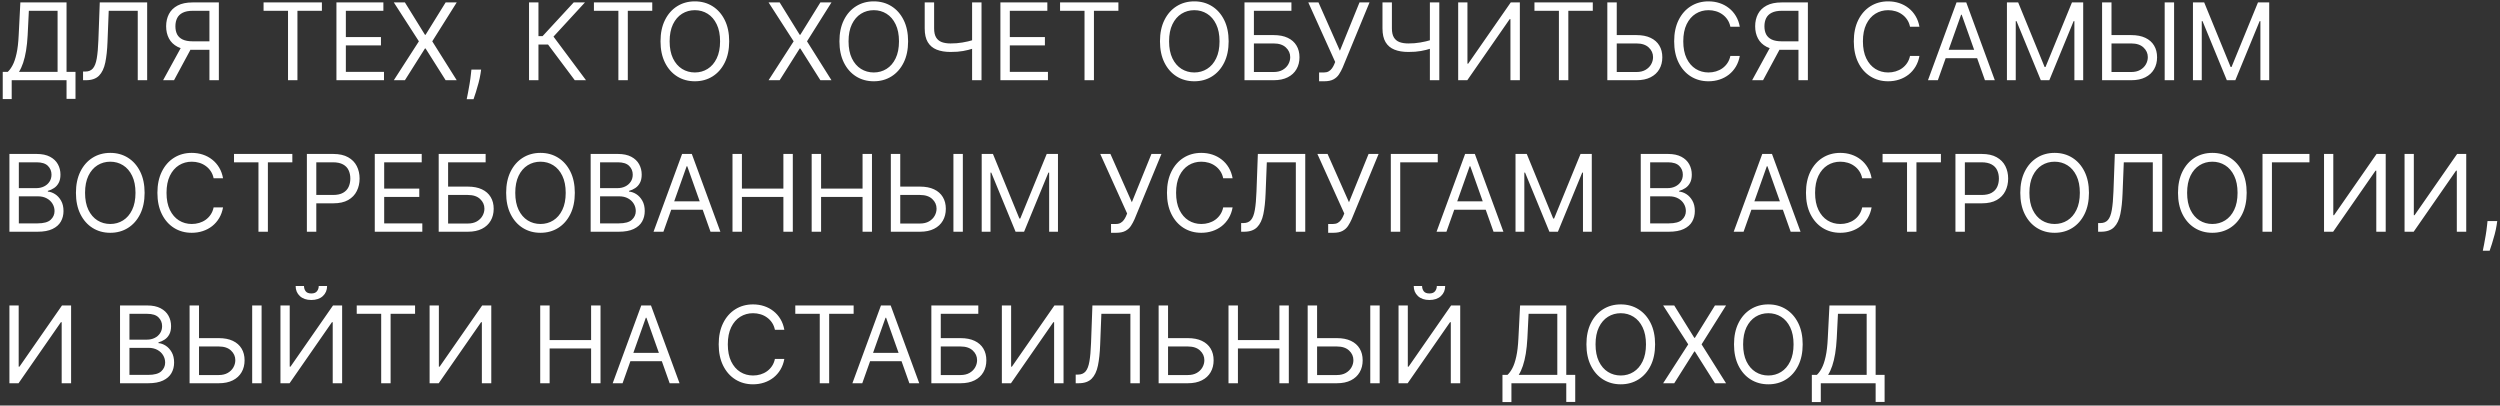 <?xml version="1.0" encoding="UTF-8"?> <svg xmlns="http://www.w3.org/2000/svg" width="561" height="91" viewBox="0 0 561 91" fill="none"><rect x="0" y="0" width="561" height="91" fill="#333333" stroke="none"/><path d="M0.614 22.227V16.125H1.739C2.125 15.773 2.489 15.276 2.83 14.633C3.176 13.986 3.469 13.122 3.707 12.043C3.952 10.957 4.114 9.58 4.193 7.909L4.568 0.545H14.932V16.125H16.943V22.193H14.932V18H2.625V22.227H0.614ZM4.261 16.125H12.921V2.42H6.477L6.205 7.909C6.136 9.182 6.017 10.335 5.847 11.369C5.676 12.398 5.457 13.31 5.19 14.105C4.923 14.895 4.614 15.568 4.261 16.125ZM18.637 18V16.057H19.148C19.876 16.057 20.441 15.824 20.845 15.358C21.248 14.892 21.538 14.139 21.714 13.099C21.896 12.06 22.018 10.682 22.08 8.966L22.387 0.545H33.023V18H30.91V2.42H24.398L24.126 9.375C24.058 11.204 23.89 12.761 23.623 14.046C23.356 15.329 22.887 16.31 22.217 16.986C21.546 17.662 20.569 18 19.285 18H18.637ZM49.11 18H46.996V2.42H43.281C42.337 2.42 41.579 2.565 41.005 2.855C40.431 3.139 40.014 3.543 39.752 4.065C39.491 4.588 39.36 5.199 39.36 5.898C39.36 6.597 39.488 7.199 39.744 7.705C40.005 8.205 40.42 8.591 40.988 8.864C41.562 9.136 42.315 9.273 43.246 9.273H47.951V11.182H43.178C41.826 11.182 40.715 10.957 39.846 10.508C38.977 10.054 38.332 9.429 37.911 8.634C37.491 7.838 37.281 6.926 37.281 5.898C37.281 4.869 37.491 3.952 37.911 3.145C38.332 2.338 38.979 1.705 39.854 1.244C40.729 0.778 41.849 0.545 43.212 0.545H49.11V18ZM40.894 10.159H43.281L39.053 18H36.599L40.894 10.159ZM59.144 2.42V0.545H72.234V2.42H66.746V18H64.632V2.42H59.144ZM75.496 18V0.545H86.031V2.42H77.61V8.318H85.485V10.193H77.61V16.125H86.167V18H75.496ZM90.863 0.545L95.363 7.807H95.499L99.999 0.545H102.488L96.999 9.273L102.488 18H99.999L95.499 10.875H95.363L90.863 18H88.374L93.999 9.273L88.374 0.545H90.863ZM107.966 15.614L107.83 16.534C107.733 17.182 107.585 17.875 107.386 18.614C107.193 19.352 106.991 20.048 106.781 20.702C106.571 21.355 106.398 21.875 106.261 22.261H104.727C104.801 21.898 104.898 21.418 105.017 20.821C105.136 20.224 105.256 19.557 105.375 18.818C105.5 18.085 105.602 17.335 105.682 16.568L105.784 15.614H107.966ZM128.977 18L122.977 9.989H120.829V18H118.715V0.545H120.829V8.114H121.749L128.738 0.545H131.261L124.204 8.216L131.499 18H128.977ZM133.276 2.42V0.545H146.367V2.42H140.879V18H138.765V2.42H133.276ZM163.63 9.273C163.63 11.114 163.298 12.704 162.633 14.046C161.968 15.386 161.056 16.421 159.897 17.148C158.738 17.875 157.414 18.239 155.925 18.239C154.437 18.239 153.113 17.875 151.954 17.148C150.795 16.421 149.883 15.386 149.218 14.046C148.553 12.704 148.221 11.114 148.221 9.273C148.221 7.432 148.553 5.841 149.218 4.5C149.883 3.159 150.795 2.125 151.954 1.398C153.113 0.67 154.437 0.307 155.925 0.307C157.414 0.307 158.738 0.67 159.897 1.398C161.056 2.125 161.968 3.159 162.633 4.5C163.298 5.841 163.63 7.432 163.63 9.273ZM161.585 9.273C161.585 7.761 161.332 6.486 160.826 5.446C160.326 4.406 159.647 3.619 158.789 3.085C157.937 2.551 156.982 2.284 155.925 2.284C154.869 2.284 153.911 2.551 153.053 3.085C152.201 3.619 151.522 4.406 151.016 5.446C150.516 6.486 150.266 7.761 150.266 9.273C150.266 10.784 150.516 12.06 151.016 13.099C151.522 14.139 152.201 14.926 153.053 15.46C153.911 15.994 154.869 16.261 155.925 16.261C156.982 16.261 157.937 15.994 158.789 15.46C159.647 14.926 160.326 14.139 160.826 13.099C161.332 12.06 161.585 10.784 161.585 9.273ZM174.957 0.545L179.457 7.807H179.593L184.093 0.545H186.582L181.093 9.273L186.582 18H184.093L179.593 10.875H179.457L174.957 18H172.468L178.093 9.273L172.468 0.545H174.957ZM203.778 9.273C203.778 11.114 203.446 12.704 202.781 14.046C202.116 15.386 201.205 16.421 200.045 17.148C198.886 17.875 197.563 18.239 196.074 18.239C194.585 18.239 193.261 17.875 192.102 17.148C190.943 16.421 190.031 15.386 189.366 14.046C188.702 12.704 188.369 11.114 188.369 9.273C188.369 7.432 188.702 5.841 189.366 4.5C190.031 3.159 190.943 2.125 192.102 1.398C193.261 0.67 194.585 0.307 196.074 0.307C197.563 0.307 198.886 0.67 200.045 1.398C201.205 2.125 202.116 3.159 202.781 4.5C203.446 5.841 203.778 7.432 203.778 9.273ZM201.733 9.273C201.733 7.761 201.48 6.486 200.974 5.446C200.474 4.406 199.795 3.619 198.938 3.085C198.085 2.551 197.131 2.284 196.074 2.284C195.017 2.284 194.06 2.551 193.202 3.085C192.349 3.619 191.67 4.406 191.165 5.446C190.665 6.486 190.415 7.761 190.415 9.273C190.415 10.784 190.665 12.06 191.165 13.099C191.67 14.139 192.349 14.926 193.202 15.46C194.06 15.994 195.017 16.261 196.074 16.261C197.131 16.261 198.085 15.994 198.938 15.46C199.795 14.926 200.474 14.139 200.974 13.099C201.48 12.06 201.733 10.784 201.733 9.273ZM207.503 0.545H209.616V6.375C209.616 7.239 209.767 7.918 210.068 8.412C210.369 8.901 210.795 9.247 211.347 9.452C211.898 9.651 212.548 9.75 213.298 9.75C213.77 9.75 214.227 9.733 214.67 9.699C215.114 9.659 215.545 9.605 215.966 9.537C216.392 9.469 216.807 9.386 217.21 9.29C217.619 9.193 218.02 9.085 218.412 8.966V10.875C218.031 10.994 217.653 11.102 217.278 11.199C216.909 11.296 216.523 11.378 216.119 11.446C215.722 11.514 215.293 11.568 214.832 11.608C214.372 11.642 213.861 11.659 213.298 11.659C212.094 11.659 211.057 11.486 210.188 11.139C209.324 10.793 208.659 10.233 208.193 9.46C207.733 8.688 207.503 7.659 207.503 6.375V0.545ZM218.139 0.545H220.253V18H218.139V0.545ZM224.489 18V0.545H235.023V2.42H226.602V8.318H234.477V10.193H226.602V16.125H235.159V18H224.489ZM237.878 2.42V0.545H250.969V2.42H245.48V18H243.366V2.42H237.878ZM275.708 9.273C275.708 11.114 275.376 12.704 274.711 14.046C274.046 15.386 273.134 16.421 271.975 17.148C270.816 17.875 269.492 18.239 268.004 18.239C266.515 18.239 265.191 17.875 264.032 17.148C262.873 16.421 261.961 15.386 261.296 14.046C260.631 12.704 260.299 11.114 260.299 9.273C260.299 7.432 260.631 5.841 261.296 4.5C261.961 3.159 262.873 2.125 264.032 1.398C265.191 0.67 266.515 0.307 268.004 0.307C269.492 0.307 270.816 0.67 271.975 1.398C273.134 2.125 274.046 3.159 274.711 4.5C275.376 5.841 275.708 7.432 275.708 9.273ZM273.663 9.273C273.663 7.761 273.41 6.486 272.904 5.446C272.404 4.406 271.725 3.619 270.867 3.085C270.015 2.551 269.06 2.284 268.004 2.284C266.947 2.284 265.989 2.551 265.131 3.085C264.279 3.619 263.6 4.406 263.094 5.446C262.594 6.486 262.344 7.761 262.344 9.273C262.344 10.784 262.594 12.06 263.094 13.099C263.6 14.139 264.279 14.926 265.131 15.46C265.989 15.994 266.947 16.261 268.004 16.261C269.06 16.261 270.015 15.994 270.867 15.46C271.725 14.926 272.404 14.139 272.904 13.099C273.41 12.06 273.663 10.784 273.663 9.273ZM279.262 18V0.545H289.796V2.42H281.376V7.875H285.808C287.058 7.875 288.112 8.08 288.969 8.489C289.833 8.898 290.487 9.474 290.93 10.219C291.379 10.963 291.603 11.841 291.603 12.852C291.603 13.864 291.379 14.756 290.93 15.528C290.487 16.301 289.833 16.906 288.969 17.344C288.112 17.781 287.058 18 285.808 18H279.262ZM281.376 16.159H285.808C286.603 16.159 287.276 16 287.827 15.682C288.384 15.358 288.805 14.943 289.089 14.438C289.379 13.926 289.523 13.386 289.523 12.818C289.523 11.983 289.202 11.264 288.56 10.662C287.918 10.054 287.001 9.75 285.808 9.75H281.376V16.159ZM296.003 18.239V16.261H297.094C297.514 16.261 297.866 16.179 298.151 16.014C298.44 15.849 298.679 15.636 298.866 15.375C299.06 15.114 299.219 14.841 299.344 14.557L299.616 13.909L293.582 0.545H295.866L300.673 11.386L305.071 0.545H307.321L301.287 15.171C301.048 15.716 300.776 16.222 300.469 16.688C300.168 17.153 299.756 17.528 299.233 17.812C298.716 18.097 298.014 18.239 297.128 18.239H296.003ZM310.229 0.545H312.343V6.375C312.343 7.239 312.494 7.918 312.795 8.412C313.096 8.901 313.522 9.247 314.073 9.452C314.624 9.651 315.275 9.75 316.025 9.75C316.496 9.75 316.954 9.733 317.397 9.699C317.84 9.659 318.272 9.605 318.692 9.537C319.119 9.469 319.533 9.386 319.937 9.29C320.346 9.193 320.746 9.085 321.138 8.966V10.875C320.758 10.994 320.38 11.102 320.005 11.199C319.636 11.296 319.249 11.378 318.846 11.446C318.448 11.514 318.019 11.568 317.559 11.608C317.099 11.642 316.587 11.659 316.025 11.659C314.82 11.659 313.783 11.486 312.914 11.139C312.05 10.793 311.386 10.233 310.92 9.46C310.46 8.688 310.229 7.659 310.229 6.375V0.545ZM320.866 0.545H322.979V18H320.866V0.545ZM327.215 0.545H329.295V14.284H329.465L339.011 0.545H341.056V18H338.942V4.295H338.772L329.261 18H327.215V0.545ZM344.331 2.42V0.545H357.422V2.42H351.933V18H349.82V2.42H344.331ZM362.252 7.875H367.229C368.479 7.875 369.533 8.08 370.391 8.489C371.255 8.898 371.908 9.474 372.352 10.219C372.8 10.963 373.025 11.841 373.025 12.852C373.025 13.864 372.8 14.756 372.352 15.528C371.908 16.301 371.255 16.906 370.391 17.344C369.533 17.781 368.479 18 367.229 18H360.684V0.545H362.798V16.159H367.229C368.025 16.159 368.698 16 369.249 15.682C369.806 15.358 370.227 14.943 370.511 14.438C370.8 13.926 370.945 13.386 370.945 12.818C370.945 11.983 370.624 11.264 369.982 10.662C369.34 10.054 368.423 9.75 367.229 9.75H362.252V7.875ZM390.409 6H388.295C388.17 5.392 387.952 4.858 387.639 4.398C387.332 3.938 386.957 3.551 386.514 3.239C386.077 2.92 385.591 2.682 385.057 2.523C384.523 2.364 383.966 2.284 383.386 2.284C382.33 2.284 381.372 2.551 380.514 3.085C379.662 3.619 378.983 4.406 378.477 5.446C377.977 6.486 377.727 7.761 377.727 9.273C377.727 10.784 377.977 12.06 378.477 13.099C378.983 14.139 379.662 14.926 380.514 15.46C381.372 15.994 382.33 16.261 383.386 16.261C383.966 16.261 384.523 16.182 385.057 16.023C385.591 15.864 386.077 15.628 386.514 15.315C386.957 14.997 387.332 14.608 387.639 14.148C387.952 13.682 388.17 13.148 388.295 12.546H390.409C390.25 13.438 389.96 14.236 389.54 14.94C389.119 15.645 388.597 16.244 387.972 16.739C387.347 17.227 386.645 17.599 385.866 17.855C385.094 18.111 384.267 18.239 383.386 18.239C381.898 18.239 380.574 17.875 379.415 17.148C378.256 16.421 377.344 15.386 376.679 14.046C376.014 12.704 375.682 11.114 375.682 9.273C375.682 7.432 376.014 5.841 376.679 4.5C377.344 3.159 378.256 2.125 379.415 1.398C380.574 0.67 381.898 0.307 383.386 0.307C384.267 0.307 385.094 0.435 385.866 0.69C386.645 0.946 387.347 1.321 387.972 1.815C388.597 2.304 389.119 2.901 389.54 3.605C389.96 4.304 390.25 5.102 390.409 6ZM405.688 18H403.575V2.42H399.859C398.915 2.42 398.157 2.565 397.583 2.855C397.009 3.139 396.592 3.543 396.33 4.065C396.069 4.588 395.938 5.199 395.938 5.898C395.938 6.597 396.066 7.199 396.322 7.705C396.583 8.205 396.998 8.591 397.566 8.864C398.14 9.136 398.893 9.273 399.825 9.273H404.529V11.182H399.756C398.404 11.182 397.293 10.957 396.424 10.508C395.555 10.054 394.91 9.429 394.489 8.634C394.069 7.838 393.859 6.926 393.859 5.898C393.859 4.869 394.069 3.952 394.489 3.145C394.91 2.338 395.558 1.705 396.433 1.244C397.308 0.778 398.427 0.545 399.79 0.545H405.688V18ZM397.472 10.159H399.859L395.631 18H393.177L397.472 10.159ZM430.722 6H428.608C428.483 5.392 428.264 4.858 427.952 4.398C427.645 3.938 427.27 3.551 426.827 3.239C426.389 2.92 425.903 2.682 425.369 2.523C424.835 2.364 424.278 2.284 423.699 2.284C422.642 2.284 421.685 2.551 420.827 3.085C419.974 3.619 419.295 4.406 418.79 5.446C418.29 6.486 418.04 7.761 418.04 9.273C418.04 10.784 418.29 12.06 418.79 13.099C419.295 14.139 419.974 14.926 420.827 15.46C421.685 15.994 422.642 16.261 423.699 16.261C424.278 16.261 424.835 16.182 425.369 16.023C425.903 15.864 426.389 15.628 426.827 15.315C427.27 14.997 427.645 14.608 427.952 14.148C428.264 13.682 428.483 13.148 428.608 12.546H430.722C430.563 13.438 430.273 14.236 429.852 14.94C429.432 15.645 428.909 16.244 428.284 16.739C427.659 17.227 426.957 17.599 426.179 17.855C425.406 18.111 424.58 18.239 423.699 18.239C422.21 18.239 420.886 17.875 419.727 17.148C418.568 16.421 417.656 15.386 416.991 14.046C416.327 12.704 415.994 11.114 415.994 9.273C415.994 7.432 416.327 5.841 416.991 4.5C417.656 3.159 418.568 2.125 419.727 1.398C420.886 0.67 422.21 0.307 423.699 0.307C424.58 0.307 425.406 0.435 426.179 0.69C426.957 0.946 427.659 1.321 428.284 1.815C428.909 2.304 429.432 2.901 429.852 3.605C430.273 4.304 430.563 5.102 430.722 6ZM434.853 18H432.637L439.046 0.545H441.228L447.637 18H445.421L440.205 3.307H440.069L434.853 18ZM435.671 11.182H444.603V13.057H435.671V11.182ZM450.356 0.545H452.879L458.81 15.034H459.015L464.947 0.545H467.469V18H465.492V4.739H465.322L459.867 18H457.958L452.504 4.739H452.333V18H450.356V0.545ZM473.276 7.875H478.253C479.503 7.875 480.557 8.08 481.415 8.489C482.278 8.898 482.932 9.474 483.375 10.219C483.824 10.963 484.048 11.841 484.048 12.852C484.048 13.864 483.824 14.756 483.375 15.528C482.932 16.301 482.278 16.906 481.415 17.344C480.557 17.781 479.503 18 478.253 18H471.707V0.545H473.821V16.159H478.253C479.048 16.159 479.722 16 480.273 15.682C480.83 15.358 481.25 14.943 481.534 14.438C481.824 13.926 481.969 13.386 481.969 12.818C481.969 11.983 481.648 11.264 481.006 10.662C480.364 10.054 479.446 9.75 478.253 9.75H473.276V7.875ZM487.866 0.545V18H485.753V0.545H487.866ZM492.098 0.545H494.621L500.553 15.034H500.757L506.689 0.545H509.212V18H507.234V4.739H507.064L501.609 18H499.7L494.246 4.739H494.075V18H492.098V0.545ZM2.114 52V34.545H8.216C9.432 34.545 10.435 34.756 11.224 35.176C12.014 35.591 12.602 36.151 12.989 36.855C13.375 37.554 13.568 38.33 13.568 39.182C13.568 39.932 13.435 40.551 13.168 41.04C12.906 41.528 12.56 41.915 12.128 42.199C11.702 42.483 11.239 42.693 10.739 42.83V43C11.273 43.034 11.81 43.222 12.349 43.562C12.889 43.903 13.341 44.392 13.704 45.028C14.068 45.665 14.25 46.443 14.25 47.364C14.25 48.239 14.051 49.026 13.653 49.724C13.256 50.423 12.628 50.977 11.77 51.386C10.912 51.795 9.795 52 8.42 52H2.114ZM4.227 50.125H8.42C9.801 50.125 10.781 49.858 11.361 49.324C11.946 48.784 12.239 48.131 12.239 47.364C12.239 46.773 12.088 46.227 11.787 45.727C11.486 45.222 11.057 44.818 10.5 44.517C9.943 44.21 9.284 44.057 8.523 44.057H4.227V50.125ZM4.227 42.216H8.148C8.784 42.216 9.358 42.091 9.869 41.841C10.386 41.591 10.796 41.239 11.097 40.784C11.403 40.33 11.557 39.795 11.557 39.182C11.557 38.415 11.29 37.764 10.756 37.23C10.222 36.69 9.375 36.42 8.216 36.42H4.227V42.216ZM32.45 43.273C32.45 45.114 32.118 46.705 31.453 48.045C30.788 49.386 29.876 50.42 28.717 51.148C27.558 51.875 26.234 52.239 24.746 52.239C23.257 52.239 21.933 51.875 20.774 51.148C19.615 50.42 18.703 49.386 18.038 48.045C17.374 46.705 17.041 45.114 17.041 43.273C17.041 41.432 17.374 39.841 18.038 38.5C18.703 37.159 19.615 36.125 20.774 35.398C21.933 34.67 23.257 34.307 24.746 34.307C26.234 34.307 27.558 34.67 28.717 35.398C29.876 36.125 30.788 37.159 31.453 38.5C32.118 39.841 32.45 41.432 32.45 43.273ZM30.405 43.273C30.405 41.761 30.152 40.486 29.646 39.446C29.146 38.406 28.467 37.619 27.609 37.085C26.757 36.551 25.803 36.284 24.746 36.284C23.689 36.284 22.732 36.551 21.874 37.085C21.021 37.619 20.342 38.406 19.837 39.446C19.337 40.486 19.087 41.761 19.087 43.273C19.087 44.784 19.337 46.06 19.837 47.099C20.342 48.139 21.021 48.926 21.874 49.46C22.732 49.994 23.689 50.261 24.746 50.261C25.803 50.261 26.757 49.994 27.609 49.46C28.467 48.926 29.146 48.139 29.646 47.099C30.152 46.06 30.405 44.784 30.405 43.273ZM50.05 40H47.936C47.811 39.392 47.592 38.858 47.28 38.398C46.973 37.938 46.598 37.551 46.155 37.239C45.717 36.92 45.231 36.682 44.697 36.523C44.163 36.364 43.606 36.284 43.027 36.284C41.97 36.284 41.013 36.551 40.155 37.085C39.303 37.619 38.624 38.406 38.118 39.446C37.618 40.486 37.368 41.761 37.368 43.273C37.368 44.784 37.618 46.06 38.118 47.099C38.624 48.139 39.303 48.926 40.155 49.46C41.013 49.994 41.97 50.261 43.027 50.261C43.606 50.261 44.163 50.182 44.697 50.023C45.231 49.864 45.717 49.628 46.155 49.315C46.598 48.997 46.973 48.608 47.28 48.148C47.592 47.682 47.811 47.148 47.936 46.545H50.05C49.891 47.438 49.601 48.236 49.18 48.94C48.76 49.645 48.237 50.244 47.612 50.739C46.987 51.227 46.285 51.599 45.507 51.855C44.734 52.111 43.908 52.239 43.027 52.239C41.538 52.239 40.215 51.875 39.055 51.148C37.896 50.42 36.984 49.386 36.32 48.045C35.655 46.705 35.322 45.114 35.322 43.273C35.322 41.432 35.655 39.841 36.32 38.5C36.984 37.159 37.896 36.125 39.055 35.398C40.215 34.67 41.538 34.307 43.027 34.307C43.908 34.307 44.734 34.435 45.507 34.69C46.285 34.946 46.987 35.321 47.612 35.815C48.237 36.304 48.76 36.901 49.18 37.605C49.601 38.304 49.891 39.102 50.05 40ZM52.511 36.42V34.545H65.602V36.42H60.113V52H57.999V36.42H52.511ZM68.864 52V34.545H74.761C76.131 34.545 77.25 34.793 78.119 35.287C78.994 35.776 79.642 36.438 80.062 37.273C80.483 38.108 80.693 39.04 80.693 40.068C80.693 41.097 80.483 42.031 80.062 42.872C79.648 43.713 79.006 44.383 78.136 44.883C77.267 45.378 76.153 45.625 74.796 45.625H70.568V43.75H74.727C75.665 43.75 76.418 43.588 76.986 43.264C77.554 42.94 77.966 42.503 78.222 41.952C78.483 41.395 78.614 40.767 78.614 40.068C78.614 39.369 78.483 38.744 78.222 38.193C77.966 37.642 77.551 37.21 76.977 36.898C76.403 36.58 75.642 36.42 74.693 36.42H70.977V52H68.864ZM84.098 52V34.545H94.632V36.42H86.212V42.318H94.087V44.193H86.212V50.125H94.769V52H84.098ZM98.442 52V34.545H108.976V36.42H100.555V41.875H104.987C106.237 41.875 107.291 42.08 108.149 42.489C109.013 42.898 109.666 43.474 110.109 44.219C110.558 44.963 110.783 45.841 110.783 46.852C110.783 47.864 110.558 48.756 110.109 49.528C109.666 50.301 109.013 50.906 108.149 51.344C107.291 51.781 106.237 52 104.987 52H98.442ZM100.555 50.159H104.987C105.783 50.159 106.456 50 107.007 49.682C107.564 49.358 107.984 48.943 108.268 48.438C108.558 47.926 108.703 47.386 108.703 46.818C108.703 45.983 108.382 45.264 107.74 44.662C107.098 44.054 106.18 43.75 104.987 43.75H100.555V50.159ZM128.989 43.273C128.989 45.114 128.657 46.705 127.992 48.045C127.327 49.386 126.415 50.42 125.256 51.148C124.097 51.875 122.773 52.239 121.285 52.239C119.796 52.239 118.472 51.875 117.313 51.148C116.154 50.42 115.242 49.386 114.577 48.045C113.913 46.705 113.58 45.114 113.58 43.273C113.58 41.432 113.913 39.841 114.577 38.5C115.242 37.159 116.154 36.125 117.313 35.398C118.472 34.67 119.796 34.307 121.285 34.307C122.773 34.307 124.097 34.67 125.256 35.398C126.415 36.125 127.327 37.159 127.992 38.5C128.657 39.841 128.989 41.432 128.989 43.273ZM126.944 43.273C126.944 41.761 126.691 40.486 126.185 39.446C125.685 38.406 125.006 37.619 124.148 37.085C123.296 36.551 122.342 36.284 121.285 36.284C120.228 36.284 119.271 36.551 118.413 37.085C117.56 37.619 116.881 38.406 116.376 39.446C115.876 40.486 115.626 41.761 115.626 43.273C115.626 44.784 115.876 46.06 116.376 47.099C116.881 48.139 117.56 48.926 118.413 49.46C119.271 49.994 120.228 50.261 121.285 50.261C122.342 50.261 123.296 49.994 124.148 49.46C125.006 48.926 125.685 48.139 126.185 47.099C126.691 46.06 126.944 44.784 126.944 43.273ZM132.543 52V34.545H138.646C139.862 34.545 140.864 34.756 141.654 35.176C142.444 35.591 143.032 36.151 143.418 36.855C143.805 37.554 143.998 38.33 143.998 39.182C143.998 39.932 143.864 40.551 143.597 41.04C143.336 41.528 142.989 41.915 142.558 42.199C142.131 42.483 141.668 42.693 141.168 42.83V43C141.702 43.034 142.239 43.222 142.779 43.562C143.319 43.903 143.771 44.392 144.134 45.028C144.498 45.665 144.68 46.443 144.68 47.364C144.68 48.239 144.481 49.026 144.083 49.724C143.685 50.423 143.058 50.977 142.2 51.386C141.342 51.795 140.225 52 138.85 52H132.543ZM134.657 50.125H138.85C140.231 50.125 141.211 49.858 141.79 49.324C142.376 48.784 142.668 48.131 142.668 47.364C142.668 46.773 142.518 46.227 142.217 45.727C141.915 45.222 141.487 44.818 140.93 44.517C140.373 44.21 139.714 44.057 138.952 44.057H134.657V50.125ZM134.657 42.216H138.577C139.214 42.216 139.788 42.091 140.299 41.841C140.816 41.591 141.225 41.239 141.526 40.784C141.833 40.33 141.987 39.795 141.987 39.182C141.987 38.415 141.719 37.764 141.185 37.23C140.651 36.69 139.805 36.42 138.646 36.42H134.657V42.216ZM148.869 52H146.653L153.062 34.545H155.244L161.653 52H159.437L154.221 37.307H154.085L148.869 52ZM149.687 45.182H158.619V47.057H149.687V45.182ZM164.371 52V34.545H166.485V42.318H175.792V34.545H177.906V52H175.792V44.193H166.485V52H164.371ZM182.137 52V34.545H184.251V42.318H193.558V34.545H195.671V52H193.558V44.193H184.251V52H182.137ZM201.471 41.875H206.448C207.698 41.875 208.752 42.08 209.61 42.489C210.474 42.898 211.127 43.474 211.57 44.219C212.019 44.963 212.244 45.841 212.244 46.852C212.244 47.864 212.019 48.756 211.57 49.528C211.127 50.301 210.474 50.906 209.61 51.344C208.752 51.781 207.698 52 206.448 52H199.903V34.545H202.016V50.159H206.448C207.244 50.159 207.917 50 208.468 49.682C209.025 49.358 209.445 48.943 209.729 48.438C210.019 47.926 210.164 47.386 210.164 46.818C210.164 45.983 209.843 45.264 209.201 44.662C208.559 44.054 207.641 43.75 206.448 43.75H201.471V41.875ZM216.062 34.545V52H213.948V34.545H216.062ZM220.293 34.545H222.816L228.748 49.034H228.952L234.884 34.545H237.407V52H235.43V38.739H235.259L229.805 52H227.896L222.441 38.739H222.271V52H220.293V34.545ZM249.315 52.239V50.261H250.406C250.827 50.261 251.179 50.179 251.463 50.014C251.753 49.849 251.991 49.636 252.179 49.375C252.372 49.114 252.531 48.841 252.656 48.557L252.929 47.909L246.895 34.545H249.179L253.986 45.386L258.384 34.545H260.634L254.599 49.17C254.361 49.716 254.088 50.222 253.781 50.688C253.48 51.153 253.068 51.528 252.545 51.812C252.028 52.097 251.327 52.239 250.44 52.239H249.315ZM276.597 40H274.483C274.358 39.392 274.139 38.858 273.827 38.398C273.52 37.938 273.145 37.551 272.702 37.239C272.264 36.92 271.778 36.682 271.244 36.523C270.71 36.364 270.153 36.284 269.574 36.284C268.517 36.284 267.56 36.551 266.702 37.085C265.849 37.619 265.17 38.406 264.665 39.446C264.165 40.486 263.915 41.761 263.915 43.273C263.915 44.784 264.165 46.06 264.665 47.099C265.17 48.139 265.849 48.926 266.702 49.46C267.56 49.994 268.517 50.261 269.574 50.261C270.153 50.261 270.71 50.182 271.244 50.023C271.778 49.864 272.264 49.628 272.702 49.315C273.145 48.997 273.52 48.608 273.827 48.148C274.139 47.682 274.358 47.148 274.483 46.545H276.597C276.438 47.438 276.148 48.236 275.727 48.94C275.307 49.645 274.784 50.244 274.159 50.739C273.534 51.227 272.832 51.599 272.054 51.855C271.281 52.111 270.455 52.239 269.574 52.239C268.085 52.239 266.761 51.875 265.602 51.148C264.443 50.42 263.531 49.386 262.866 48.045C262.202 46.705 261.869 45.114 261.869 43.273C261.869 41.432 262.202 39.841 262.866 38.5C263.531 37.159 264.443 36.125 265.602 35.398C266.761 34.67 268.085 34.307 269.574 34.307C270.455 34.307 271.281 34.435 272.054 34.69C272.832 34.946 273.534 35.321 274.159 35.815C274.784 36.304 275.307 36.901 275.727 37.605C276.148 38.304 276.438 39.102 276.597 40ZM278.512 52V50.057H279.023C279.751 50.057 280.316 49.824 280.719 49.358C281.123 48.892 281.413 48.139 281.589 47.099C281.771 46.06 281.893 44.682 281.955 42.966L282.262 34.545H292.898V52H290.785V36.42H284.273L284.001 43.375C283.933 45.205 283.765 46.761 283.498 48.045C283.231 49.33 282.762 50.31 282.092 50.986C281.421 51.662 280.444 52 279.16 52H278.512ZM298.042 52.239V50.261H299.133C299.553 50.261 299.906 50.179 300.19 50.014C300.479 49.849 300.718 49.636 300.906 49.375C301.099 49.114 301.258 48.841 301.383 48.557L301.656 47.909L295.621 34.545H297.906L302.712 45.386L307.11 34.545H309.36L303.326 49.17C303.087 49.716 302.815 50.222 302.508 50.688C302.207 51.153 301.795 51.528 301.272 51.812C300.755 52.097 300.053 52.239 299.167 52.239H298.042ZM322.632 34.545V36.42H314.212V52H312.098V34.545H322.632ZM324.58 52H322.364L328.773 34.545H330.955L337.364 52H335.148L329.932 37.307H329.795L324.58 52ZM325.398 45.182H334.33V47.057H325.398V45.182ZM340.082 34.545H342.605L348.537 49.034H348.741L354.673 34.545H357.196V52H355.219V38.739H355.048L349.594 52H347.685L342.23 38.739H342.06V52H340.082V34.545ZM368.184 52V34.545H374.286C375.502 34.545 376.505 34.756 377.295 35.176C378.085 35.591 378.673 36.151 379.059 36.855C379.445 37.554 379.638 38.33 379.638 39.182C379.638 39.932 379.505 40.551 379.238 41.04C378.977 41.528 378.63 41.915 378.198 42.199C377.772 42.483 377.309 42.693 376.809 42.83V43C377.343 43.034 377.88 43.222 378.42 43.562C378.96 43.903 379.411 44.392 379.775 45.028C380.138 45.665 380.32 46.443 380.32 47.364C380.32 48.239 380.121 49.026 379.724 49.724C379.326 50.423 378.698 50.977 377.84 51.386C376.982 51.795 375.866 52 374.491 52H368.184ZM370.298 50.125H374.491C375.871 50.125 376.852 49.858 377.431 49.324C378.016 48.784 378.309 48.131 378.309 47.364C378.309 46.773 378.158 46.227 377.857 45.727C377.556 45.222 377.127 44.818 376.57 44.517C376.013 44.21 375.354 44.057 374.593 44.057H370.298V50.125ZM370.298 42.216H374.218C374.854 42.216 375.428 42.091 375.94 41.841C376.457 41.591 376.866 41.239 377.167 40.784C377.474 40.33 377.627 39.795 377.627 39.182C377.627 38.415 377.36 37.764 376.826 37.23C376.292 36.69 375.445 36.42 374.286 36.42H370.298V42.216ZM391.259 52H389.043L395.452 34.545H397.634L404.043 52H401.827L396.612 37.307H396.475L391.259 52ZM392.077 45.182H401.009V47.057H392.077V45.182ZM419.987 40H417.874C417.749 39.392 417.53 38.858 417.217 38.398C416.911 37.938 416.536 37.551 416.092 37.239C415.655 36.92 415.169 36.682 414.635 36.523C414.101 36.364 413.544 36.284 412.964 36.284C411.908 36.284 410.95 36.551 410.092 37.085C409.24 37.619 408.561 38.406 408.055 39.446C407.555 40.486 407.305 41.761 407.305 43.273C407.305 44.784 407.555 46.06 408.055 47.099C408.561 48.139 409.24 48.926 410.092 49.46C410.95 49.994 411.908 50.261 412.964 50.261C413.544 50.261 414.101 50.182 414.635 50.023C415.169 49.864 415.655 49.628 416.092 49.315C416.536 48.997 416.911 48.608 417.217 48.148C417.53 47.682 417.749 47.148 417.874 46.545H419.987C419.828 47.438 419.538 48.236 419.118 48.94C418.697 49.645 418.175 50.244 417.55 50.739C416.925 51.227 416.223 51.599 415.445 51.855C414.672 52.111 413.845 52.239 412.964 52.239C411.476 52.239 410.152 51.875 408.993 51.148C407.834 50.42 406.922 49.386 406.257 48.045C405.592 46.705 405.26 45.114 405.26 43.273C405.26 41.432 405.592 39.841 406.257 38.5C406.922 37.159 407.834 36.125 408.993 35.398C410.152 34.67 411.476 34.307 412.964 34.307C413.845 34.307 414.672 34.435 415.445 34.69C416.223 34.946 416.925 35.321 417.55 35.815C418.175 36.304 418.697 36.901 419.118 37.605C419.538 38.304 419.828 39.102 419.987 40ZM422.448 36.42V34.545H435.539V36.42H430.05V52H427.937V36.42H422.448ZM438.801 52V34.545H444.699C446.068 34.545 447.188 34.793 448.057 35.287C448.932 35.776 449.58 36.438 450 37.273C450.42 38.108 450.631 39.04 450.631 40.068C450.631 41.097 450.42 42.031 450 42.872C449.585 43.713 448.943 44.383 448.074 44.883C447.205 45.378 446.091 45.625 444.733 45.625H440.506V43.75H444.665C445.602 43.75 446.355 43.588 446.923 43.264C447.491 42.94 447.903 42.503 448.159 41.952C448.42 41.395 448.551 40.767 448.551 40.068C448.551 39.369 448.42 38.744 448.159 38.193C447.903 37.642 447.489 37.21 446.915 36.898C446.341 36.58 445.58 36.42 444.631 36.42H440.915V52H438.801ZM468.763 43.273C468.763 45.114 468.43 46.705 467.766 48.045C467.101 49.386 466.189 50.42 465.03 51.148C463.871 51.875 462.547 52.239 461.058 52.239C459.57 52.239 458.246 51.875 457.087 51.148C455.928 50.42 455.016 49.386 454.351 48.045C453.686 46.705 453.354 45.114 453.354 43.273C453.354 41.432 453.686 39.841 454.351 38.5C455.016 37.159 455.928 36.125 457.087 35.398C458.246 34.67 459.57 34.307 461.058 34.307C462.547 34.307 463.871 34.67 465.03 35.398C466.189 36.125 467.101 37.159 467.766 38.5C468.43 39.841 468.763 41.432 468.763 43.273ZM466.717 43.273C466.717 41.761 466.464 40.486 465.959 39.446C465.459 38.406 464.78 37.619 463.922 37.085C463.07 36.551 462.115 36.284 461.058 36.284C460.001 36.284 459.044 36.551 458.186 37.085C457.334 37.619 456.655 38.406 456.149 39.446C455.649 40.486 455.399 41.761 455.399 43.273C455.399 44.784 455.649 46.06 456.149 47.099C456.655 48.139 457.334 48.926 458.186 49.46C459.044 49.994 460.001 50.261 461.058 50.261C462.115 50.261 463.07 49.994 463.922 49.46C464.78 48.926 465.459 48.139 465.959 47.099C466.464 46.06 466.717 44.784 466.717 43.273ZM470.817 52V50.057H471.328C472.055 50.057 472.621 49.824 473.024 49.358C473.428 48.892 473.717 48.139 473.893 47.099C474.075 46.06 474.197 44.682 474.26 42.966L474.567 34.545H485.203V52H483.089V36.42H476.578L476.305 43.375C476.237 45.205 476.07 46.761 475.803 48.045C475.536 49.33 475.067 50.31 474.396 50.986C473.726 51.662 472.749 52 471.464 52H470.817ZM504.153 43.273C504.153 45.114 503.821 46.705 503.156 48.045C502.491 49.386 501.58 50.42 500.42 51.148C499.261 51.875 497.938 52.239 496.449 52.239C494.96 52.239 493.636 51.875 492.477 51.148C491.318 50.42 490.406 49.386 489.741 48.045C489.077 46.705 488.744 45.114 488.744 43.273C488.744 41.432 489.077 39.841 489.741 38.5C490.406 37.159 491.318 36.125 492.477 35.398C493.636 34.67 494.96 34.307 496.449 34.307C497.938 34.307 499.261 34.67 500.42 35.398C501.58 36.125 502.491 37.159 503.156 38.5C503.821 39.841 504.153 41.432 504.153 43.273ZM502.108 43.273C502.108 41.761 501.855 40.486 501.349 39.446C500.849 38.406 500.17 37.619 499.312 37.085C498.46 36.551 497.506 36.284 496.449 36.284C495.392 36.284 494.435 36.551 493.577 37.085C492.724 37.619 492.045 38.406 491.54 39.446C491.04 40.486 490.79 41.761 490.79 43.273C490.79 44.784 491.04 46.06 491.54 47.099C492.045 48.139 492.724 48.926 493.577 49.46C494.435 49.994 495.392 50.261 496.449 50.261C497.506 50.261 498.46 49.994 499.312 49.46C500.17 48.926 500.849 48.139 501.349 47.099C501.855 46.06 502.108 44.784 502.108 43.273ZM518.241 34.545V36.42H509.821V52H507.707V34.545H518.241ZM521.512 34.545H523.592V48.284H523.762L533.308 34.545H535.353V52H533.239V38.295H533.069L523.558 52H521.512V34.545ZM539.582 34.545H541.662V48.284H541.832L551.378 34.545H553.423V52H551.31V38.295H551.139L541.628 52H539.582V34.545ZM560.38 49.614L560.244 50.534C560.147 51.182 559.999 51.875 559.8 52.614C559.607 53.352 559.406 54.048 559.195 54.702C558.985 55.355 558.812 55.875 558.675 56.261H557.141C557.215 55.898 557.312 55.418 557.431 54.821C557.55 54.224 557.67 53.557 557.789 52.818C557.914 52.085 558.016 51.335 558.096 50.568L558.198 49.614H560.38ZM2.114 68.546H4.193V82.284H4.364L13.909 68.546H15.954V86H13.841V72.296H13.671L4.159 86H2.114V68.546ZM26.934 86V68.546H33.036C34.252 68.546 35.255 68.756 36.045 69.176C36.834 69.591 37.423 70.151 37.809 70.855C38.195 71.554 38.389 72.329 38.389 73.182C38.389 73.932 38.255 74.551 37.988 75.04C37.727 75.528 37.38 75.915 36.948 76.199C36.522 76.483 36.059 76.693 35.559 76.829V77C36.093 77.034 36.63 77.222 37.17 77.562C37.709 77.903 38.161 78.392 38.525 79.028C38.889 79.665 39.07 80.443 39.07 81.364C39.07 82.239 38.871 83.026 38.474 83.724C38.076 84.423 37.448 84.977 36.59 85.386C35.732 85.796 34.616 86 33.241 86H26.934ZM29.048 84.125H33.241C34.621 84.125 35.602 83.858 36.181 83.324C36.766 82.784 37.059 82.131 37.059 81.364C37.059 80.773 36.908 80.227 36.607 79.727C36.306 79.222 35.877 78.818 35.32 78.517C34.764 78.21 34.104 78.057 33.343 78.057H29.048V84.125ZM29.048 76.216H32.968C33.604 76.216 34.178 76.091 34.69 75.841C35.207 75.591 35.616 75.239 35.917 74.784C36.224 74.329 36.377 73.796 36.377 73.182C36.377 72.415 36.11 71.764 35.576 71.23C35.042 70.69 34.195 70.421 33.036 70.421H29.048V76.216ZM44.111 75.875H49.089C50.339 75.875 51.393 76.079 52.251 76.489C53.114 76.898 53.768 77.474 54.211 78.219C54.66 78.963 54.884 79.841 54.884 80.852C54.884 81.864 54.66 82.756 54.211 83.528C53.768 84.301 53.114 84.906 52.251 85.344C51.393 85.781 50.339 86 49.089 86H42.543V68.546H44.657V84.159H49.089C49.884 84.159 50.557 84 51.109 83.682C51.666 83.358 52.086 82.943 52.37 82.438C52.66 81.926 52.805 81.386 52.805 80.818C52.805 79.983 52.484 79.264 51.842 78.662C51.2 78.054 50.282 77.75 49.089 77.75H44.111V75.875ZM58.702 68.546V86H56.589V68.546H58.702ZM62.934 68.546H65.013V82.284H65.184L74.729 68.546H76.775V86H74.661V72.296H74.491L64.979 86H62.934V68.546ZM71.525 64.182H73.4C73.4 65.102 73.082 65.855 72.445 66.44C71.809 67.026 70.945 67.318 69.854 67.318C68.781 67.318 67.925 67.026 67.289 66.44C66.658 65.855 66.343 65.102 66.343 64.182H68.218C68.218 64.625 68.34 65.014 68.585 65.349C68.835 65.685 69.258 65.852 69.854 65.852C70.451 65.852 70.877 65.685 71.133 65.349C71.394 65.014 71.525 64.625 71.525 64.182ZM80.05 70.421V68.546H93.141V70.421H87.652V86H85.538V70.421H80.05ZM96.403 68.546H98.482V82.284H98.653L108.198 68.546H110.244V86H108.13V72.296H107.96L98.448 86H96.403V68.546ZM121.223 86V68.546H123.337V76.318H132.643V68.546H134.757V86H132.643V78.193H123.337V86H121.223ZM139.705 86H137.489L143.898 68.546H146.08L152.489 86H150.273L145.057 71.307H144.92L139.705 86ZM140.523 79.182H149.455V81.057H140.523V79.182ZM176.003 74H173.889C173.764 73.392 173.545 72.858 173.233 72.398C172.926 71.938 172.551 71.551 172.108 71.239C171.67 70.921 171.185 70.682 170.651 70.523C170.116 70.364 169.56 70.284 168.98 70.284C167.923 70.284 166.966 70.551 166.108 71.085C165.256 71.619 164.577 72.406 164.071 73.446C163.571 74.486 163.321 75.761 163.321 77.273C163.321 78.784 163.571 80.06 164.071 81.099C164.577 82.139 165.256 82.926 166.108 83.46C166.966 83.994 167.923 84.261 168.98 84.261C169.56 84.261 170.116 84.182 170.651 84.023C171.185 83.864 171.67 83.628 172.108 83.315C172.551 82.997 172.926 82.608 173.233 82.148C173.545 81.682 173.764 81.148 173.889 80.546H176.003C175.844 81.438 175.554 82.236 175.134 82.94C174.713 83.645 174.19 84.244 173.565 84.739C172.94 85.227 172.239 85.599 171.46 85.855C170.688 86.111 169.861 86.239 168.98 86.239C167.491 86.239 166.168 85.875 165.009 85.148C163.849 84.421 162.938 83.386 162.273 82.046C161.608 80.704 161.276 79.114 161.276 77.273C161.276 75.432 161.608 73.841 162.273 72.5C162.938 71.159 163.849 70.125 165.009 69.398C166.168 68.671 167.491 68.307 168.98 68.307C169.861 68.307 170.688 68.435 171.46 68.69C172.239 68.946 172.94 69.321 173.565 69.815C174.19 70.304 174.713 70.901 175.134 71.605C175.554 72.304 175.844 73.102 176.003 74ZM178.464 70.421V68.546H191.555V70.421H186.066V86H183.952V70.421H178.464ZM193.494 86H191.278L197.687 68.546H199.869L206.278 86H204.062L198.846 71.307H198.71L193.494 86ZM194.312 79.182H203.244V81.057H194.312V79.182ZM208.996 86V68.546H219.531V70.421H211.11V75.875H215.542C216.792 75.875 217.846 76.079 218.704 76.489C219.567 76.898 220.221 77.474 220.664 78.219C221.113 78.963 221.337 79.841 221.337 80.852C221.337 81.864 221.113 82.756 220.664 83.528C220.221 84.301 219.567 84.906 218.704 85.344C217.846 85.781 216.792 86 215.542 86H208.996ZM211.11 84.159H215.542C216.337 84.159 217.011 84 217.562 83.682C218.119 83.358 218.539 82.943 218.823 82.438C219.113 81.926 219.258 81.386 219.258 80.818C219.258 79.983 218.937 79.264 218.295 78.662C217.653 78.054 216.735 77.75 215.542 77.75H211.11V84.159ZM224.817 68.546H226.896V82.284H227.067L236.612 68.546H238.658V86H236.544V72.296H236.374L226.862 86H224.817V68.546ZM241.387 86V84.057H241.898C242.626 84.057 243.191 83.824 243.594 83.358C243.998 82.892 244.288 82.139 244.464 81.099C244.646 80.06 244.768 78.682 244.83 76.966L245.137 68.546H255.773V86H253.66V70.421H247.148L246.876 77.375C246.808 79.204 246.64 80.761 246.373 82.046C246.106 83.329 245.637 84.31 244.967 84.986C244.296 85.662 243.319 86 242.035 86H241.387ZM261.565 75.875H266.542C267.792 75.875 268.846 76.079 269.704 76.489C270.567 76.898 271.221 77.474 271.664 78.219C272.113 78.963 272.337 79.841 272.337 80.852C272.337 81.864 272.113 82.756 271.664 83.528C271.221 84.301 270.567 84.906 269.704 85.344C268.846 85.781 267.792 86 266.542 86H259.996V68.546H262.11V84.159H266.542C267.337 84.159 268.011 84 268.562 83.682C269.119 83.358 269.539 82.943 269.823 82.438C270.113 81.926 270.258 81.386 270.258 80.818C270.258 79.983 269.937 79.264 269.295 78.662C268.653 78.054 267.735 77.75 266.542 77.75H261.565V75.875ZM275.676 86V68.546H277.79V76.318H287.097V68.546H289.21V86H287.097V78.193H277.79V86H275.676ZM295.01 75.875H299.987C301.237 75.875 302.291 76.079 303.149 76.489C304.013 76.898 304.666 77.474 305.109 78.219C305.558 78.963 305.783 79.841 305.783 80.852C305.783 81.864 305.558 82.756 305.109 83.528C304.666 84.301 304.013 84.906 303.149 85.344C302.291 85.781 301.237 86 299.987 86H293.442V68.546H295.555V84.159H299.987C300.783 84.159 301.456 84 302.007 83.682C302.564 83.358 302.984 82.943 303.268 82.438C303.558 81.926 303.703 81.386 303.703 80.818C303.703 79.983 303.382 79.264 302.74 78.662C302.098 78.054 301.18 77.75 299.987 77.75H295.01V75.875ZM309.601 68.546V86H307.487V68.546H309.601ZM313.832 68.546H315.912V82.284H316.082L325.628 68.546H327.673V86H325.56V72.296H325.389L315.878 86H313.832V68.546ZM322.423 64.182H324.298C324.298 65.102 323.98 65.855 323.344 66.44C322.707 67.026 321.844 67.318 320.753 67.318C319.679 67.318 318.824 67.026 318.188 66.44C317.557 65.855 317.241 65.102 317.241 64.182H319.116C319.116 64.625 319.239 65.014 319.483 65.349C319.733 65.685 320.156 65.852 320.753 65.852C321.349 65.852 321.776 65.685 322.031 65.349C322.293 65.014 322.423 64.625 322.423 64.182ZM337.153 90.227V84.125H338.278C338.664 83.773 339.028 83.276 339.369 82.633C339.715 81.986 340.008 81.122 340.246 80.043C340.491 78.957 340.653 77.579 340.732 75.909L341.107 68.546H351.471V84.125H353.482V90.193H351.471V86H339.164V90.227H337.153ZM340.8 84.125H349.46V70.421H343.016L342.744 75.909C342.675 77.182 342.556 78.335 342.386 79.369C342.215 80.398 341.996 81.31 341.729 82.105C341.462 82.895 341.153 83.568 340.8 84.125ZM371.403 77.273C371.403 79.114 371.071 80.704 370.406 82.046C369.741 83.386 368.83 84.421 367.67 85.148C366.511 85.875 365.188 86.239 363.699 86.239C362.21 86.239 360.886 85.875 359.727 85.148C358.568 84.421 357.656 83.386 356.991 82.046C356.327 80.704 355.994 79.114 355.994 77.273C355.994 75.432 356.327 73.841 356.991 72.5C357.656 71.159 358.568 70.125 359.727 69.398C360.886 68.671 362.21 68.307 363.699 68.307C365.188 68.307 366.511 68.671 367.67 69.398C368.83 70.125 369.741 71.159 370.406 72.5C371.071 73.841 371.403 75.432 371.403 77.273ZM369.358 77.273C369.358 75.761 369.105 74.486 368.599 73.446C368.099 72.406 367.42 71.619 366.562 71.085C365.71 70.551 364.756 70.284 363.699 70.284C362.642 70.284 361.685 70.551 360.827 71.085C359.974 71.619 359.295 72.406 358.79 73.446C358.29 74.486 358.04 75.761 358.04 77.273C358.04 78.784 358.29 80.06 358.79 81.099C359.295 82.139 359.974 82.926 360.827 83.46C361.685 83.994 362.642 84.261 363.699 84.261C364.756 84.261 365.71 83.994 366.562 83.46C367.42 82.926 368.099 82.139 368.599 81.099C369.105 80.06 369.358 78.784 369.358 77.273ZM375.699 68.546L380.199 75.807H380.335L384.835 68.546H387.324L381.835 77.273L387.324 86H384.835L380.335 78.875H380.199L375.699 86H373.21L378.835 77.273L373.21 68.546H375.699ZM404.521 77.273C404.521 79.114 404.188 80.704 403.523 82.046C402.859 83.386 401.947 84.421 400.788 85.148C399.629 85.875 398.305 86.239 396.816 86.239C395.327 86.239 394.004 85.875 392.844 85.148C391.685 84.421 390.773 83.386 390.109 82.046C389.444 80.704 389.112 79.114 389.112 77.273C389.112 75.432 389.444 73.841 390.109 72.5C390.773 71.159 391.685 70.125 392.844 69.398C394.004 68.671 395.327 68.307 396.816 68.307C398.305 68.307 399.629 68.671 400.788 69.398C401.947 70.125 402.859 71.159 403.523 72.5C404.188 73.841 404.521 75.432 404.521 77.273ZM402.475 77.273C402.475 75.761 402.222 74.486 401.717 73.446C401.217 72.406 400.538 71.619 399.68 71.085C398.827 70.551 397.873 70.284 396.816 70.284C395.759 70.284 394.802 70.551 393.944 71.085C393.092 71.619 392.413 72.406 391.907 73.446C391.407 74.486 391.157 75.761 391.157 77.273C391.157 78.784 391.407 80.06 391.907 81.099C392.413 82.139 393.092 82.926 393.944 83.46C394.802 83.994 395.759 84.261 396.816 84.261C397.873 84.261 398.827 83.994 399.68 83.46C400.538 82.926 401.217 82.139 401.717 81.099C402.222 80.06 402.475 78.784 402.475 77.273ZM406.575 90.227V84.125H407.7C408.086 83.773 408.45 83.276 408.79 82.633C409.137 81.986 409.43 81.122 409.668 80.043C409.913 78.957 410.075 77.579 410.154 75.909L410.529 68.546H420.893V84.125H422.904V90.193H420.893V86H408.586V90.227H406.575ZM410.222 84.125H418.881V70.421H412.438L412.165 75.909C412.097 77.182 411.978 78.335 411.808 79.369C411.637 80.398 411.418 81.31 411.151 82.105C410.884 82.895 410.575 83.568 410.222 84.125Z" fill="white"></path></svg> 